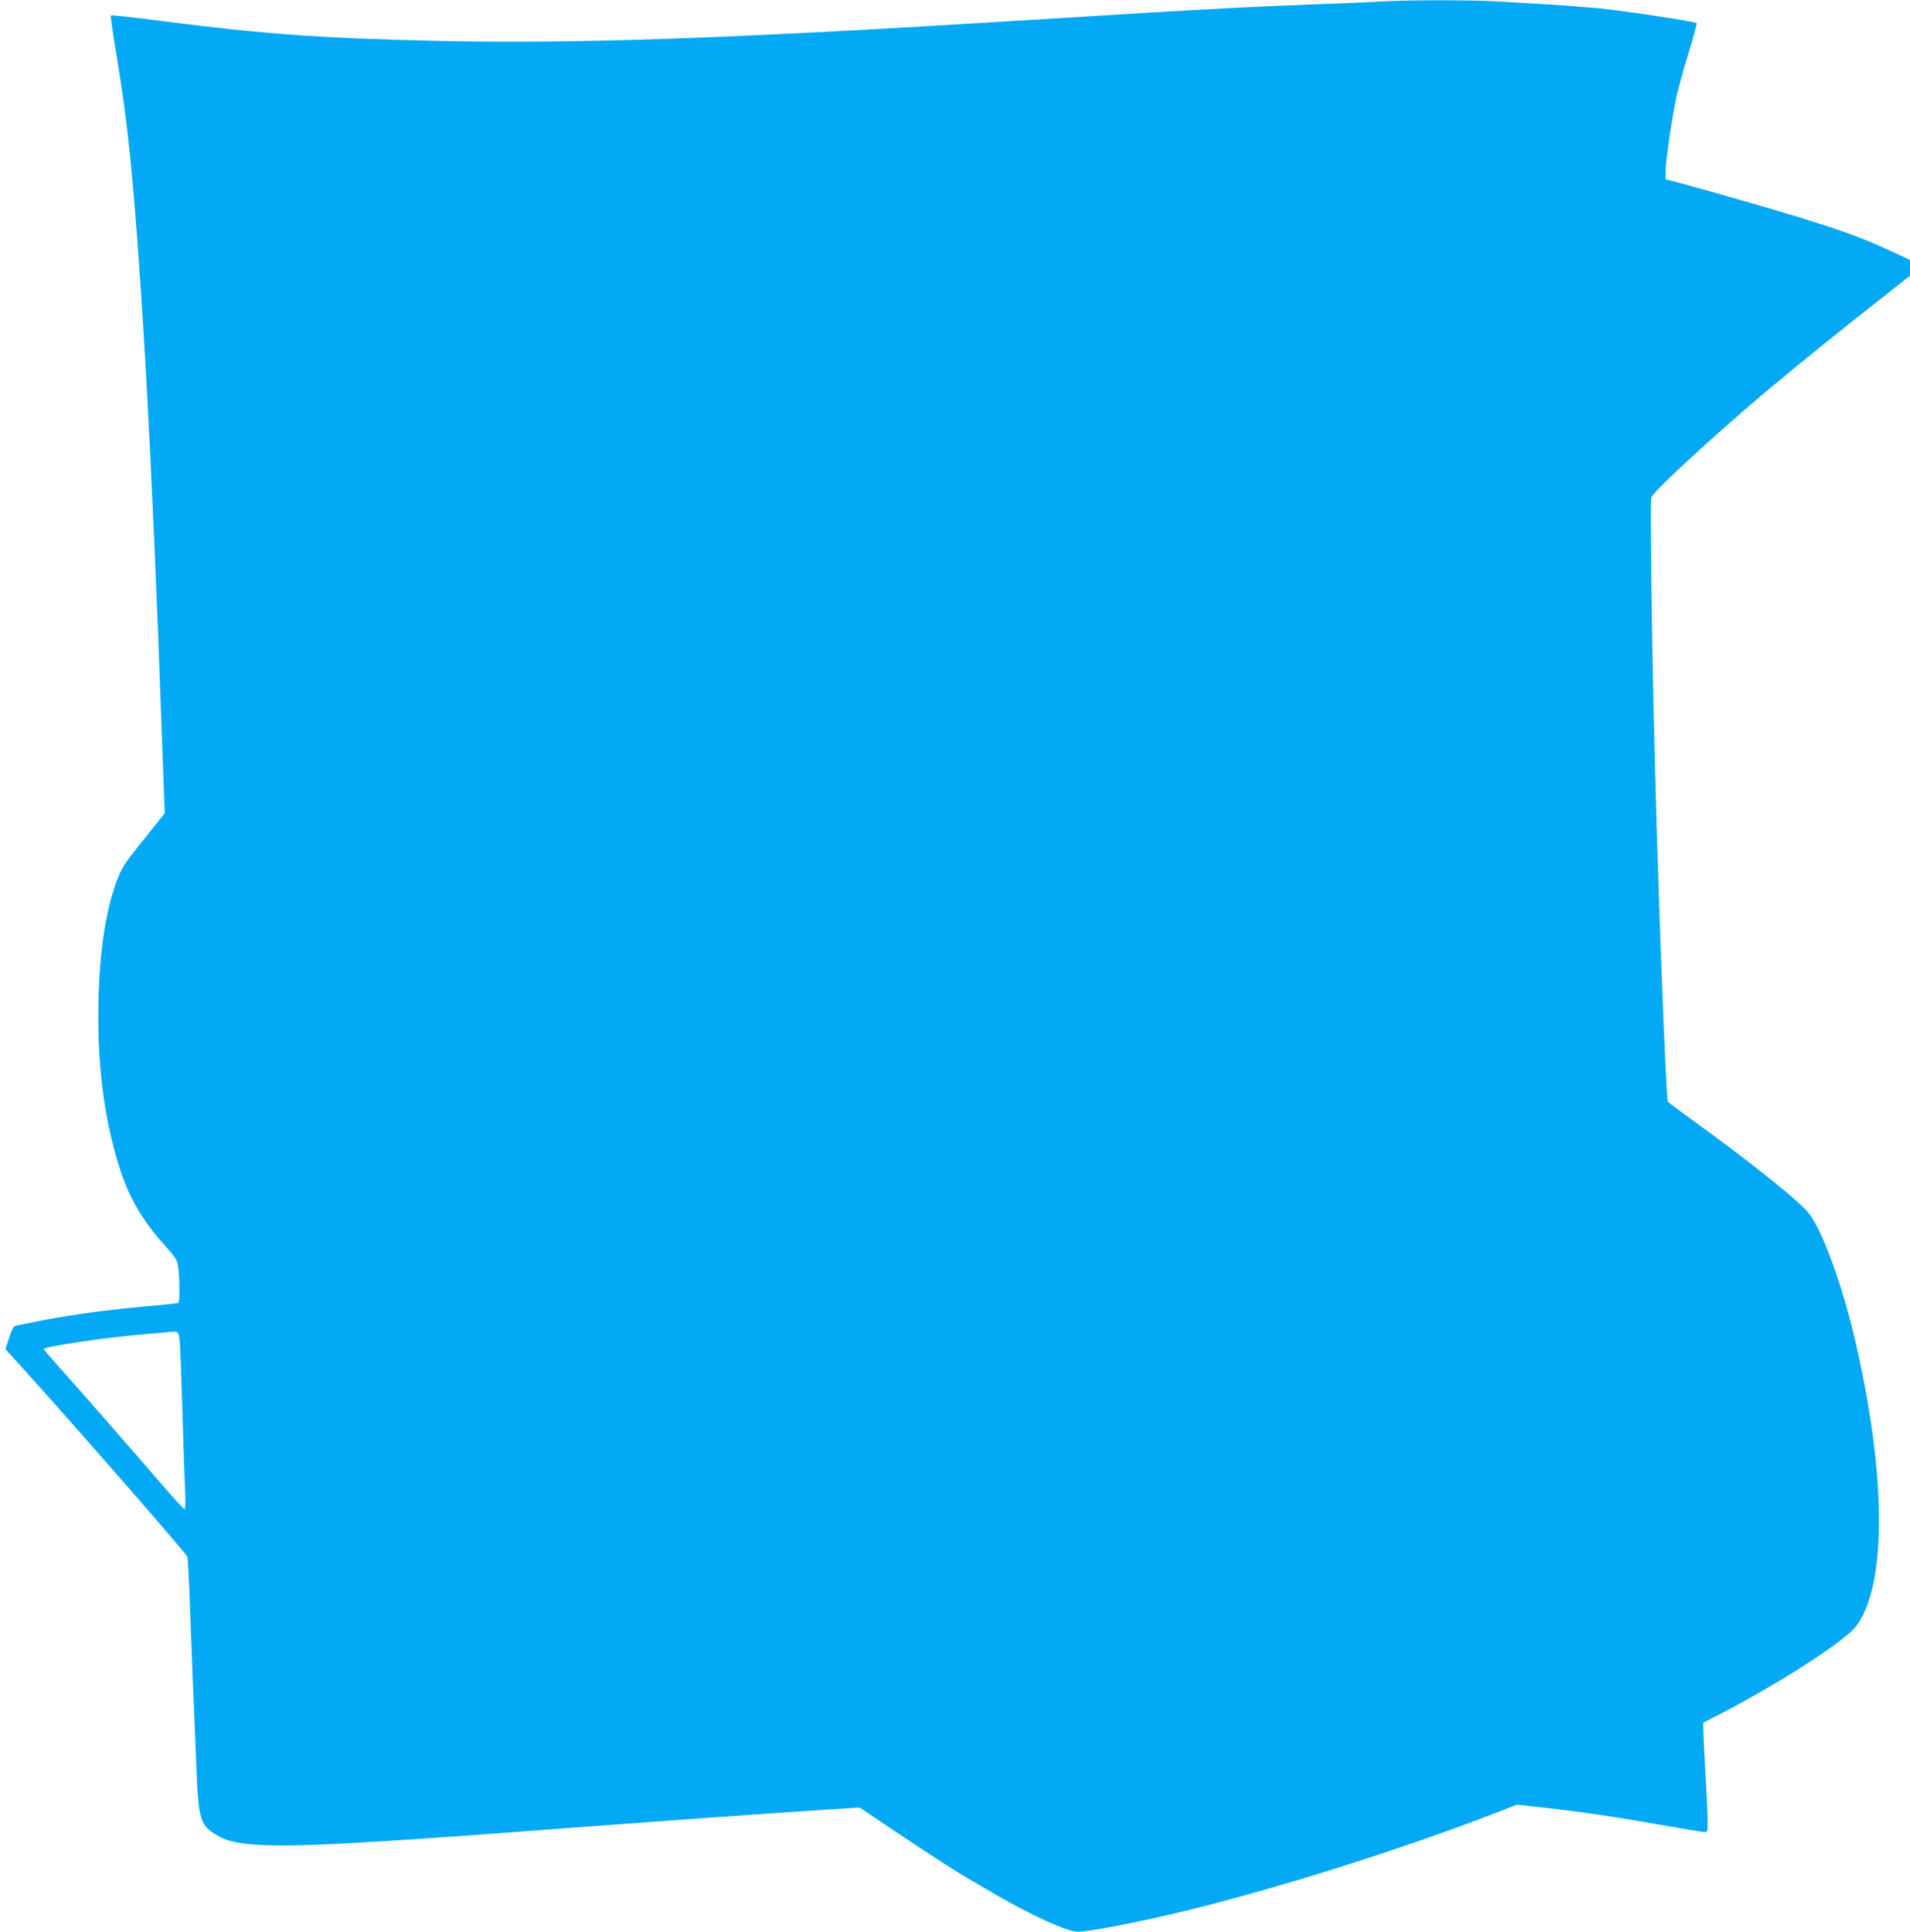 <?xml version="1.0" standalone="no"?>
<!DOCTYPE svg PUBLIC "-//W3C//DTD SVG 20010904//EN"
 "http://www.w3.org/TR/2001/REC-SVG-20010904/DTD/svg10.dtd">
<svg version="1.0" xmlns="http://www.w3.org/2000/svg"
 width="1266pt" height="1280pt" viewBox="0 0 1266 1280"
 preserveAspectRatio="xMidYMid meet">
<g transform="translate(0,1280) scale(0.1,-0.1)"
fill="#03a9f4" stroke="none">
<path d="M9135 12789 c-66 -4 -259 -12 -430 -18 -170 -7 -389 -16 -485 -21
-541 -29 -513 -28 -1520 -90 -1893 -117 -2896 -151 -3801 -131 -782 18 -1152
45 -1836 133 -178 23 -325 39 -328 36 -3 -3 12 -113 34 -244 44 -261 72 -475
96 -714 77 -800 143 -1997 205 -3735 5 -154 13 -351 16 -437 l6 -157 -121
-151 c-153 -190 -164 -208 -200 -305 -70 -193 -110 -453 -118 -775 -10 -406
31 -757 127 -1078 67 -225 157 -384 320 -563 65 -73 75 -88 81 -133 10 -68 11
-234 2 -239 -5 -3 -66 -10 -138 -16 -312 -27 -542 -57 -775 -102 -85 -17 -162
-32 -171 -35 -9 -2 -25 -35 -39 -79 l-24 -75 30 -33 c261 -282 1152 -1299
1175 -1341 4 -6 12 -155 18 -331 7 -176 16 -419 21 -540 5 -121 15 -350 21
-510 15 -370 24 -400 144 -470 123 -73 377 -81 1095 -35 399 25 548 36 1210
86 739 55 1423 104 1756 125 l192 12 238 -160 c252 -168 403 -266 494 -318 30
-18 111 -65 180 -105 234 -135 465 -240 532 -240 79 0 419 66 723 140 607 149
1411 402 2030 640 l160 62 155 -17 c249 -27 496 -63 793 -116 153 -27 287 -49
297 -49 25 0 25 8 5 370 -8 146 -15 285 -15 310 l0 45 107 55 c392 203 823
480 902 580 210 266 207 1011 -9 1925 -85 358 -213 706 -302 817 -65 83 -415
361 -806 642 -67 49 -124 92 -127 96 -13 21 -68 1480 -89 2360 -19 765 -29
1610 -21 1643 4 15 78 92 188 194 399 372 706 629 1414 1187 l113 89 0 52 0
52 -97 46 c-206 96 -329 142 -653 242 -168 52 -554 162 -767 220 l-103 27 0
55 c0 61 40 339 70 483 11 52 47 184 81 294 33 109 58 201 55 203 -9 10 -479
81 -637 97 -85 8 -237 20 -339 26 -102 6 -252 15 -335 20 -170 11 -620 11
-800 -1z m-7943 -8884 c3 -39 11 -243 17 -455 6 -212 14 -445 18 -517 3 -82 2
-133 -4 -133 -5 0 -72 73 -149 162 -175 204 -595 684 -703 803 -44 49 -81 93
-81 96 0 16 426 79 665 98 72 6 146 13 165 15 65 6 64 6 72 -69z"/>
</g>
</svg>
